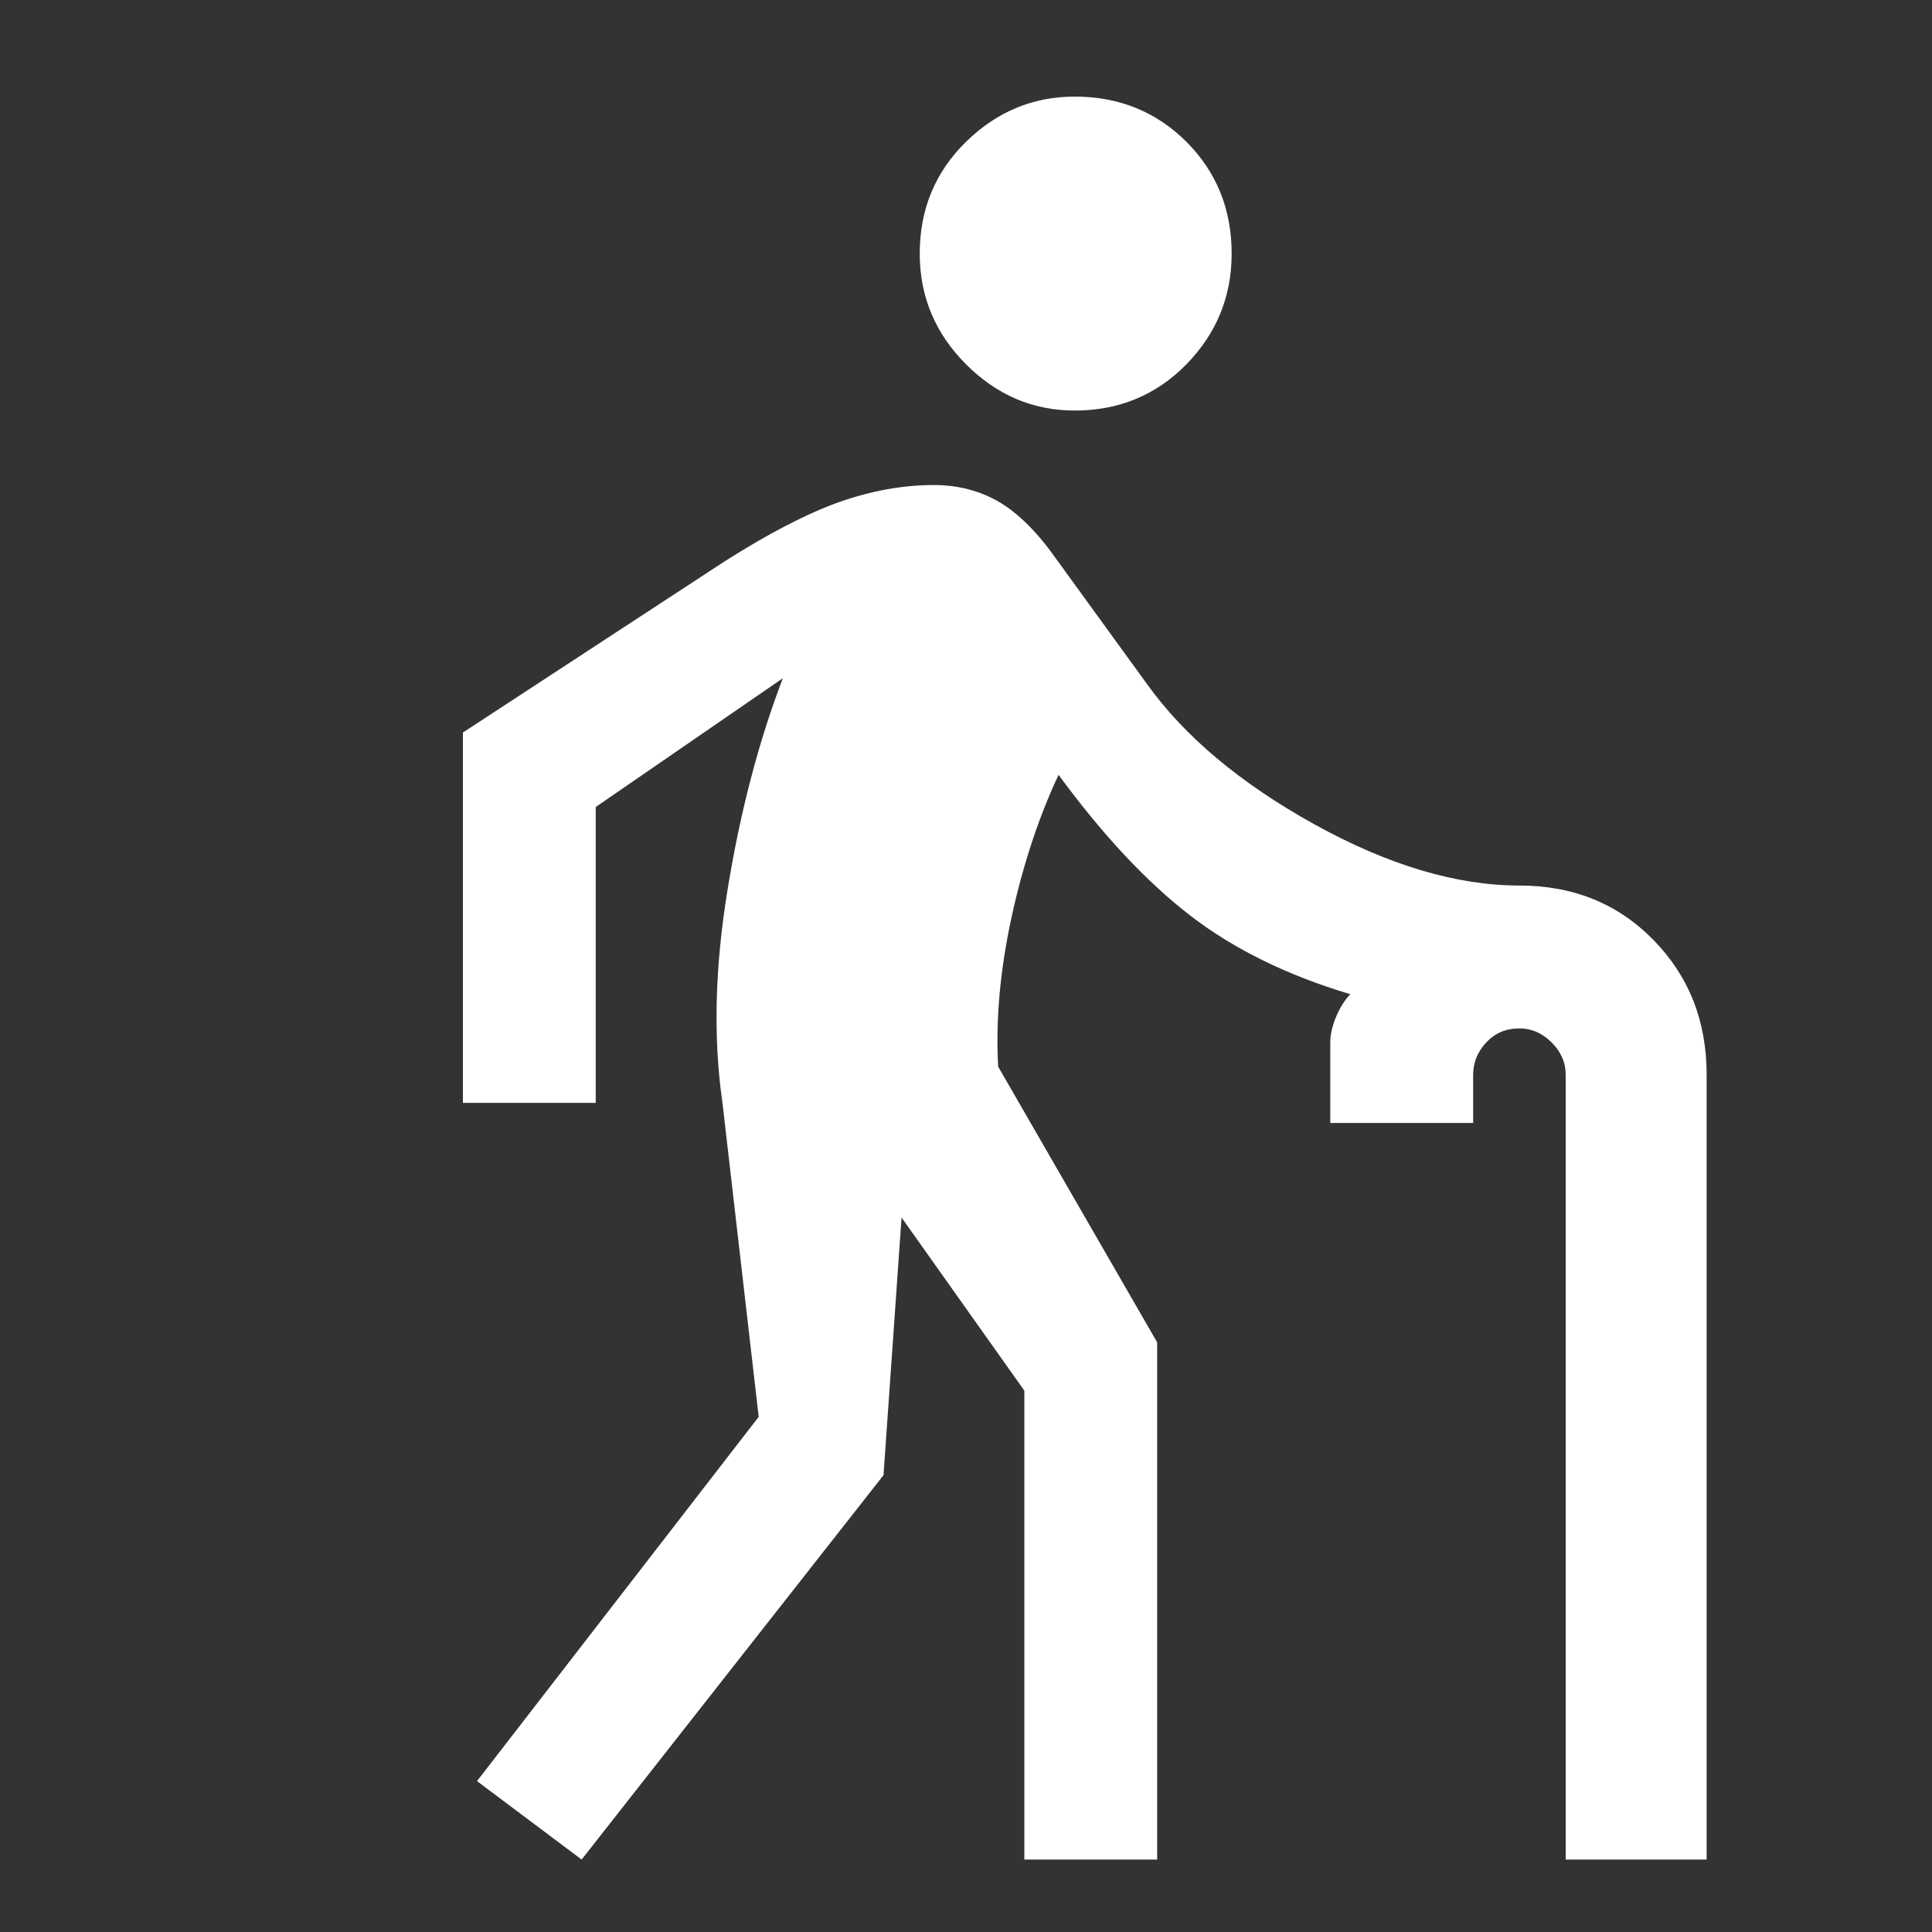 <svg width="20" height="20" viewBox="0 0 20 20" fill="none" xmlns="http://www.w3.org/2000/svg">
<rect x="0" y="0" width="20" height="20" fill="#333333" stroke="none"/>
<path d="M11.125 4.25C10.694 4.25 10.319 4.09 10 3.771C9.681 3.451 9.521 3.069 9.521 2.625C9.521 2.167 9.681 1.781 10 1.468C10.319 1.156 10.694 1 11.125 1C11.583 1 11.969 1.156 12.282 1.468C12.594 1.781 12.75 2.167 12.75 2.625C12.75 3.069 12.594 3.451 12.282 3.771C11.969 4.09 11.583 4.25 11.125 4.25ZM6.021 19.25L4.938 18.438L7.854 14.667L7.479 11.417C7.382 10.75 7.4 10.014 7.532 9.208C7.663 8.403 7.854 7.674 8.104 7.021L6.167 8.354V11.417H4.792V7.583L7.5 5.812C7.958 5.521 8.354 5.316 8.688 5.197C9.021 5.08 9.347 5.021 9.667 5.021C9.917 5.021 10.143 5.08 10.344 5.197C10.545 5.316 10.743 5.514 10.938 5.792L11.875 7.083C12.264 7.625 12.84 8.108 13.604 8.532C14.368 8.955 15.076 9.167 15.729 9.167C16.285 9.167 16.747 9.354 17.115 9.729C17.483 10.104 17.667 10.569 17.667 11.125V19.25H16.208V11.125C16.208 11 16.16 10.889 16.063 10.792C15.965 10.694 15.854 10.646 15.729 10.646C15.59 10.646 15.476 10.694 15.385 10.792C15.295 10.889 15.25 11 15.25 11.125V11.625H13.771V10.792C13.771 10.708 13.792 10.618 13.833 10.521C13.875 10.424 13.924 10.347 13.979 10.292C13.326 10.097 12.774 9.826 12.323 9.479C11.872 9.132 11.417 8.646 10.958 8.021C10.75 8.465 10.587 8.962 10.468 9.51C10.351 10.059 10.306 10.569 10.333 11.042L11.979 13.896V19.25H10.604V14.396L9.333 12.604L9.146 15.271L6.021 19.25Z" fill="white"/>
</svg>
